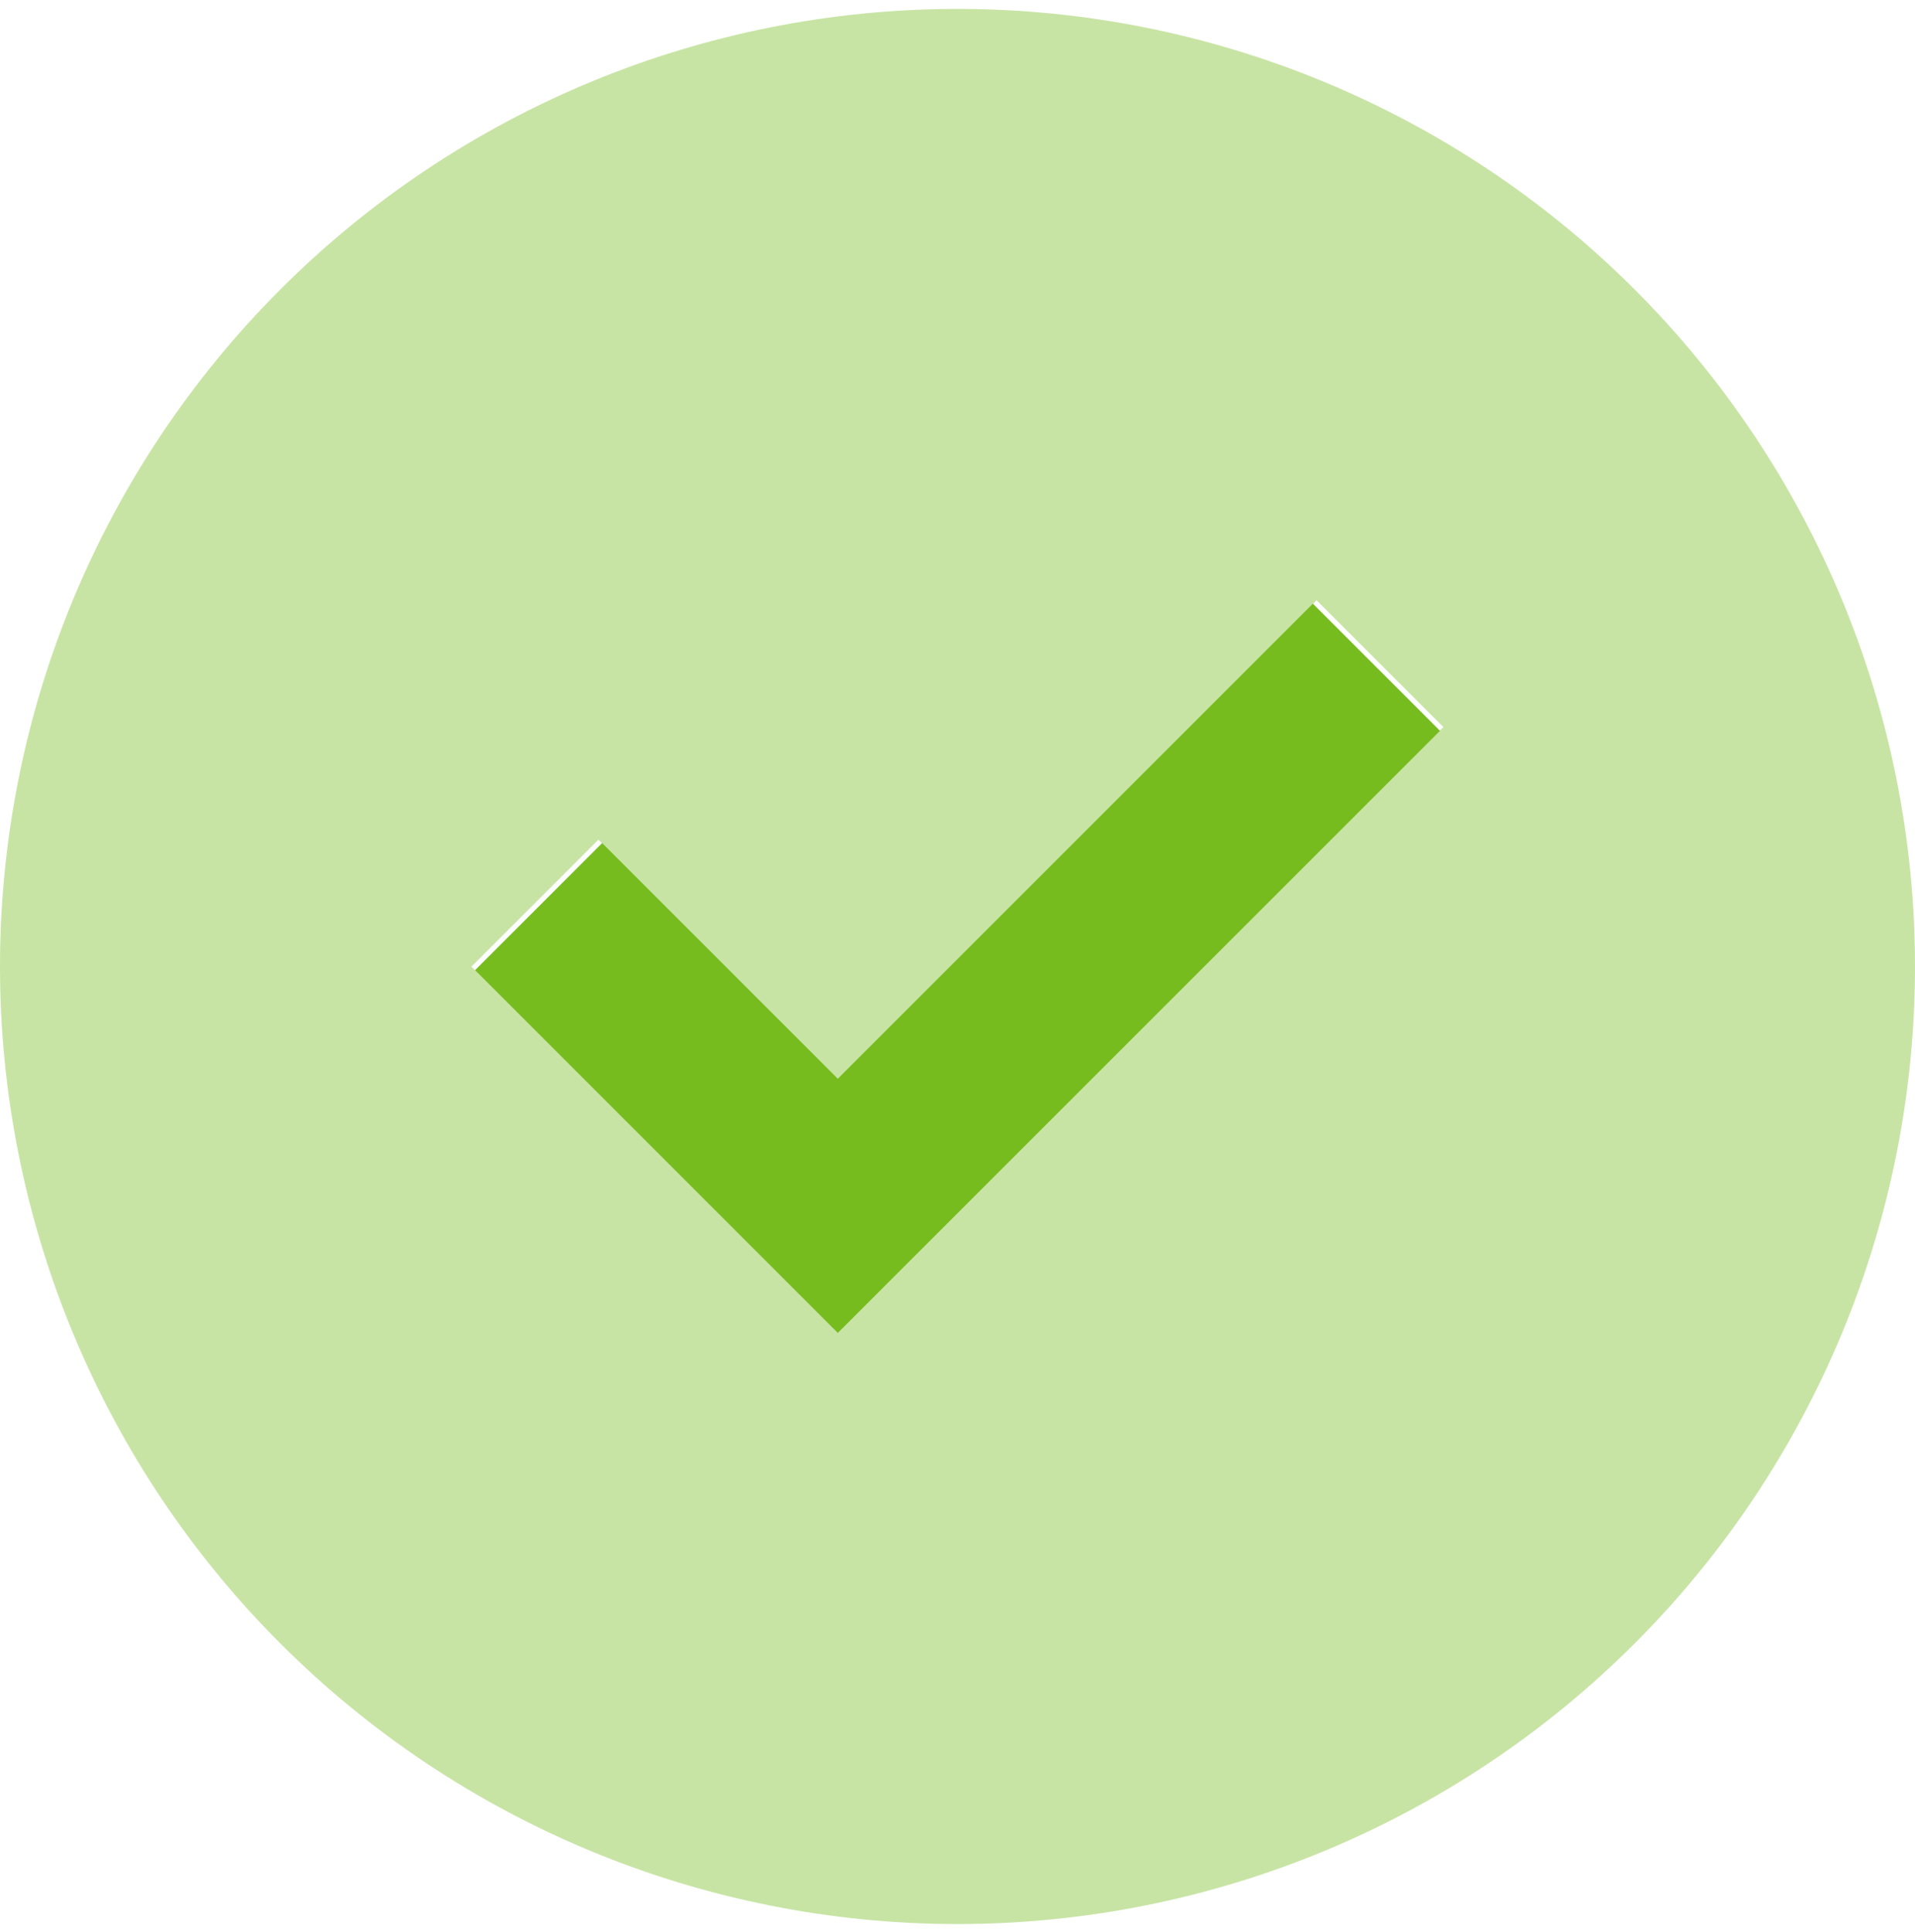 <svg width="112" height="113" viewBox="0 0 112 113" fill="none" xmlns="http://www.w3.org/2000/svg">
<g clip-path="url(#clip0_14792_45427)">
<path opacity="0.4" d="M0 56.52C0 71.373 5.9 85.617 16.402 96.118C26.904 106.621 41.148 112.521 56 112.521C70.852 112.521 85.096 106.621 95.598 96.118C106.1 85.617 112 71.373 112 56.52C112 41.668 106.1 27.425 95.598 16.922C85.096 6.42 70.852 0.521 56 0.521C41.148 0.521 26.904 6.42 16.402 16.922C5.9 27.425 0 41.668 0 56.52ZM27.584 56.52L35 49.105C35.066 49.17 35.131 49.236 35.219 49.324C36.378 50.483 37.559 51.664 38.719 52.824C42.153 56.258 45.587 59.692 49 63.105C57.094 55.011 65.188 46.917 73.281 38.824C74.441 37.664 75.622 36.483 76.781 35.324C76.847 35.258 76.912 35.192 77 35.105L84.416 42.52C84.35 42.586 84.284 42.652 84.197 42.739L80.697 46.239L52.719 74.239L49 77.958L45.281 74.239L31.281 60.239C30.122 59.08 28.941 57.899 27.781 56.739L27.562 56.52H27.584Z" fill="#77BC1F"/>
<path d="M84.219 42.739L52.719 74.239L49 77.958L45.281 74.239L27.781 56.739L35.219 49.302L49 63.083L76.781 35.302L84.219 42.739Z" fill="#77BC1F"/>
</g>
<defs>
<clipPath id="clip0_14792_45427">
<rect width="112" height="112" fill="white" transform="translate(0 0.521)"/>
</clipPath>
</defs>
</svg>
